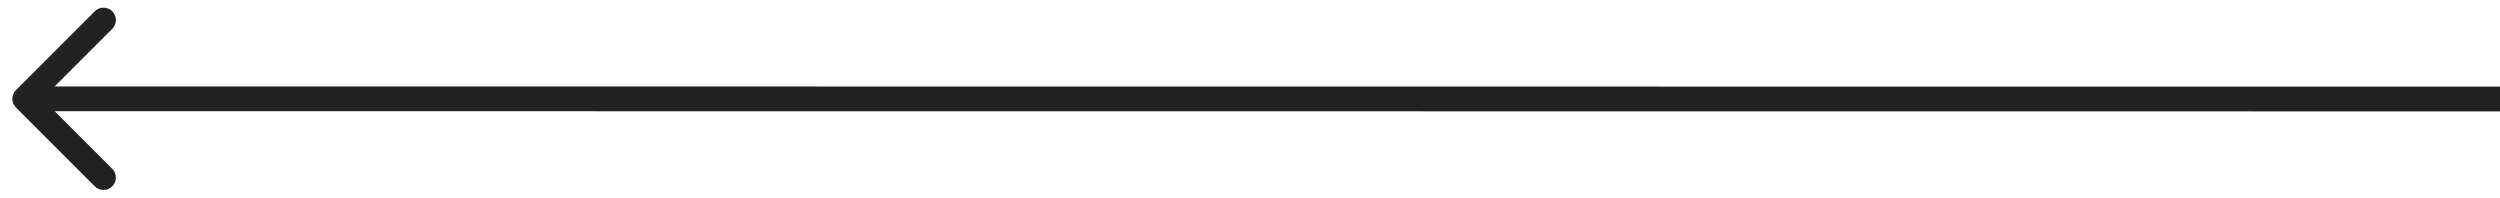 <?xml version="1.0" encoding="UTF-8"?> <svg xmlns="http://www.w3.org/2000/svg" width="101" height="8" viewBox="0 0 101 8" fill="none"> <path d="M0.646 3.638C0.451 3.833 0.451 4.15 0.646 4.345L3.828 7.527C4.023 7.723 4.34 7.723 4.535 7.527C4.731 7.332 4.731 7.016 4.535 6.82L1.707 3.992L4.536 1.163C4.731 0.968 4.731 0.652 4.536 0.456C4.341 0.261 4.024 0.261 3.829 0.456L0.646 3.638ZM101 3.5L1 3.492L1 4.492L101 4.5L101 3.5Z" fill="#222222"></path> </svg> 